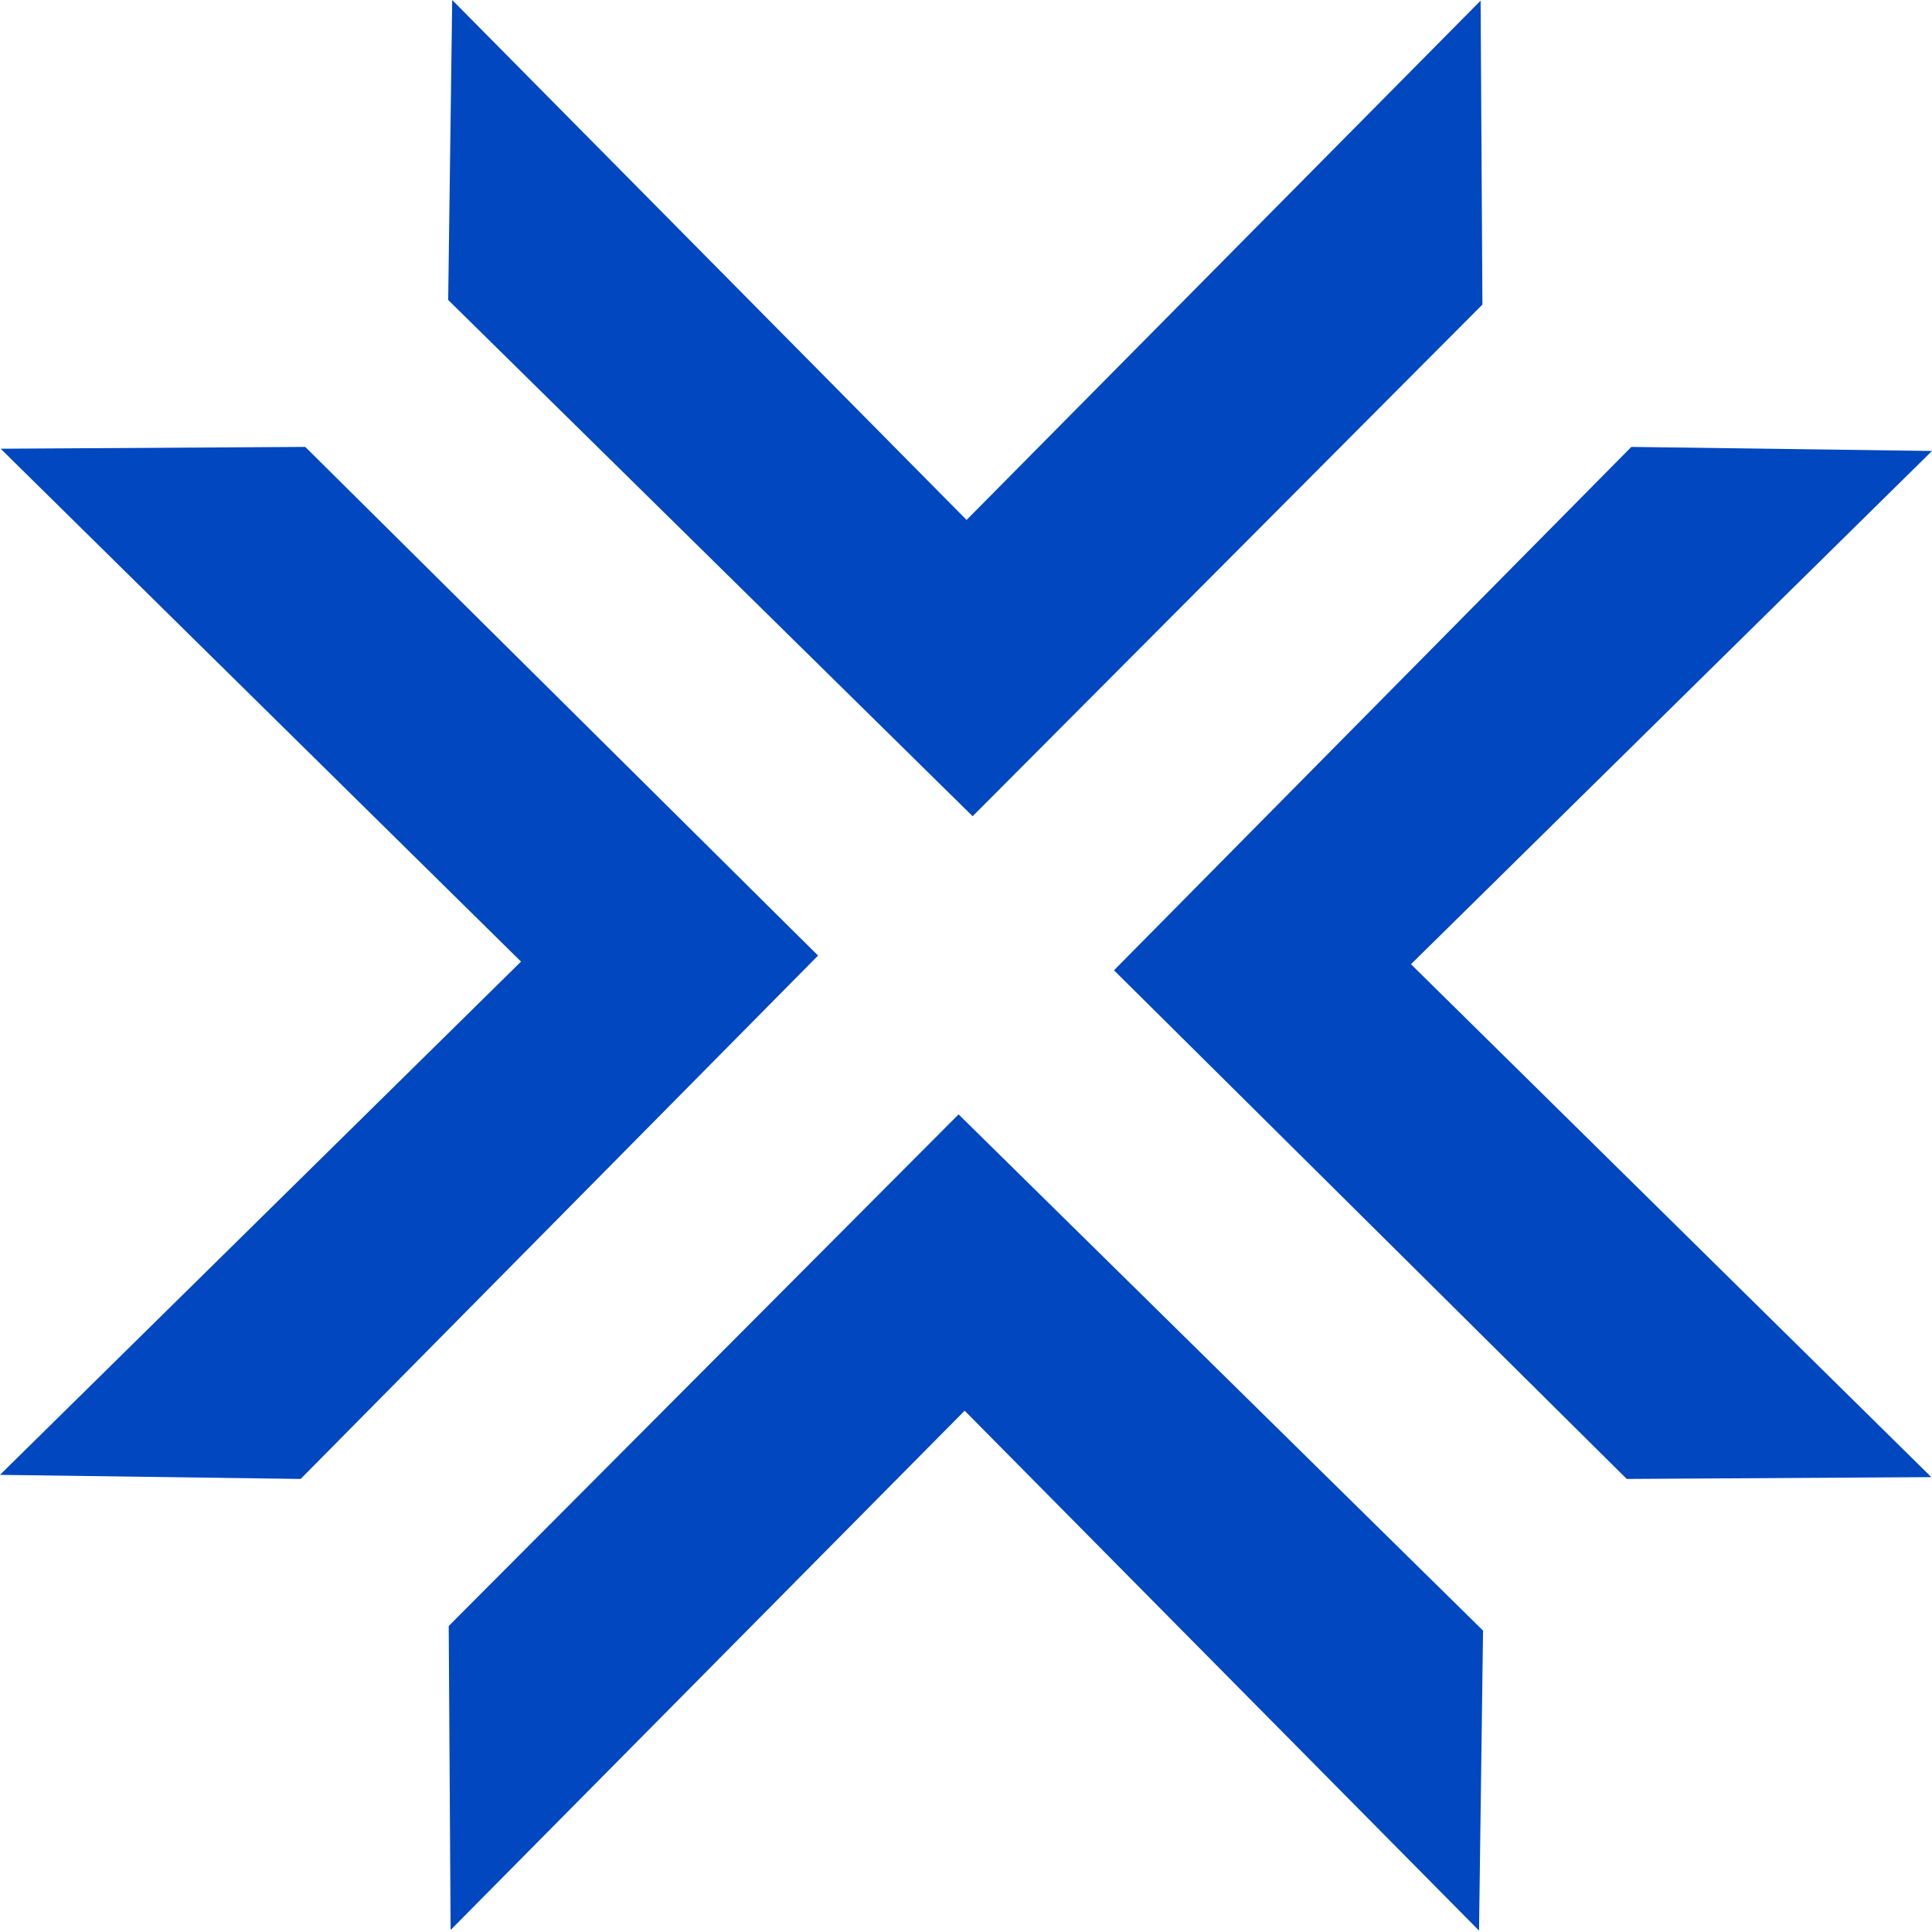 <svg width="50" height="50" viewBox="0 0 50 50" fill="none" xmlns="http://www.w3.org/2000/svg">
<g clip-path="url(#clip0_3238_973)">
<path d="M28.83 25.111L42.1 38.275L49.983 38.228L36.516 24.954L50 11.671L42.219 11.566L28.83 25.111Z" fill="#0047C0"/>
<path d="M25.172 21.124L38.365 7.882L38.318 0.017L25.015 13.456L11.703 0L11.599 7.763L25.172 21.124Z" fill="#0047C0"/>
<path d="M21.171 24.73L7.9 11.566L0.017 11.613L13.484 24.886L0 38.169L7.781 38.275L21.171 24.73Z" fill="#0047C0"/>
<path d="M24.808 28.84L11.613 42.081L11.662 49.947L24.965 36.509L38.277 49.964L38.381 42.2L24.808 28.84Z" fill="#0047C0"/>
</g>
<defs>
<clipPath id="clip0_3238_973">
<rect width="50" height="50" fill="white"/>
</clipPath>
</defs>
</svg>
